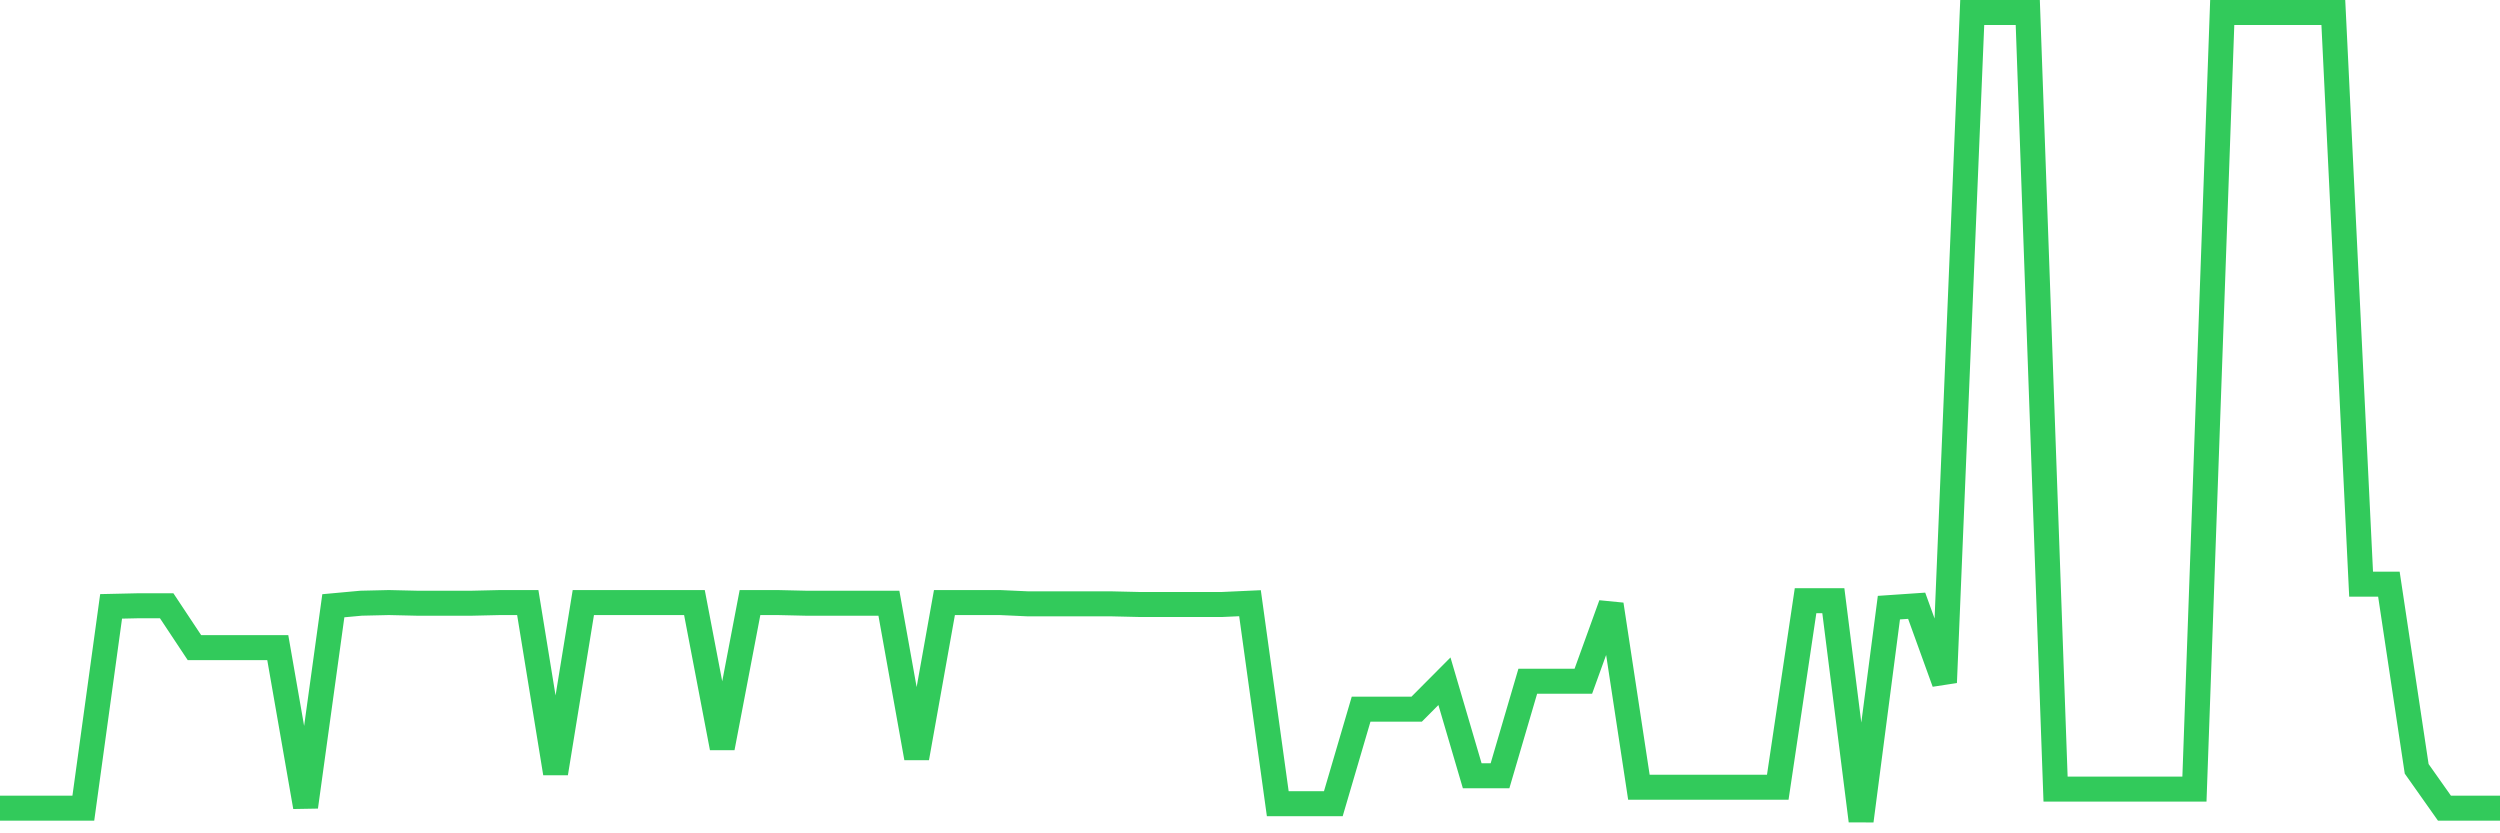 <svg
  xmlns="http://www.w3.org/2000/svg"
  xmlns:xlink="http://www.w3.org/1999/xlink"
  width="120"
  height="40"
  viewBox="0 0 120 40"
  preserveAspectRatio="none"
>
  <polyline
    points="0,38.791 1.333,38.791 2.667,38.791 4,38.791 5.333,29.106 6.667,29.076 8,29.076 9.333,31.086 10.667,31.086 12,31.086 13.333,31.086 14.667,38.73 16,29.076 17.333,28.954 18.667,28.923 20,28.954 21.333,28.954 22.667,28.954 24,28.923 25.333,28.923 26.667,37.116 28,28.923 29.333,28.923 30.667,28.923 32,28.923 33.333,28.923 34.667,35.898 36,28.923 37.333,28.923 38.667,28.954 40,28.954 41.333,28.954 42.667,28.954 44,36.385 45.333,28.923 46.667,28.923 48,28.923 49.333,28.984 50.667,28.984 52,28.984 53.333,28.984 54.667,29.015 56,29.015 57.333,29.015 58.667,29.015 60,28.954 61.333,38.578 62.667,38.578 64,38.578 65.333,34.04 66.667,34.04 68,34.04 69.333,32.7 70.667,37.238 72,37.238 73.333,32.7 74.667,32.7 76,32.7 77.333,29.015 78.667,37.786 80,37.786 81.333,37.786 82.667,37.786 84,37.786 85.333,37.786 86.667,28.832 88,28.832 89.333,39.4 90.667,29.167 92,29.076 93.333,32.761 94.667,0.6 96,0.6 97.333,0.6 98.667,37.877 100,37.877 101.333,37.877 102.667,37.877 104,37.877 105.333,37.877 106.667,0.6 108,0.6 109.333,0.6 110.667,0.6 112,0.6 113.333,28.04 114.667,28.04 116,36.903 117.333,38.791 118.667,38.791 120,38.791"
    fill="none"
    stroke="#32ca5b"
    stroke-width="1.2"
  >
  </polyline>
</svg>